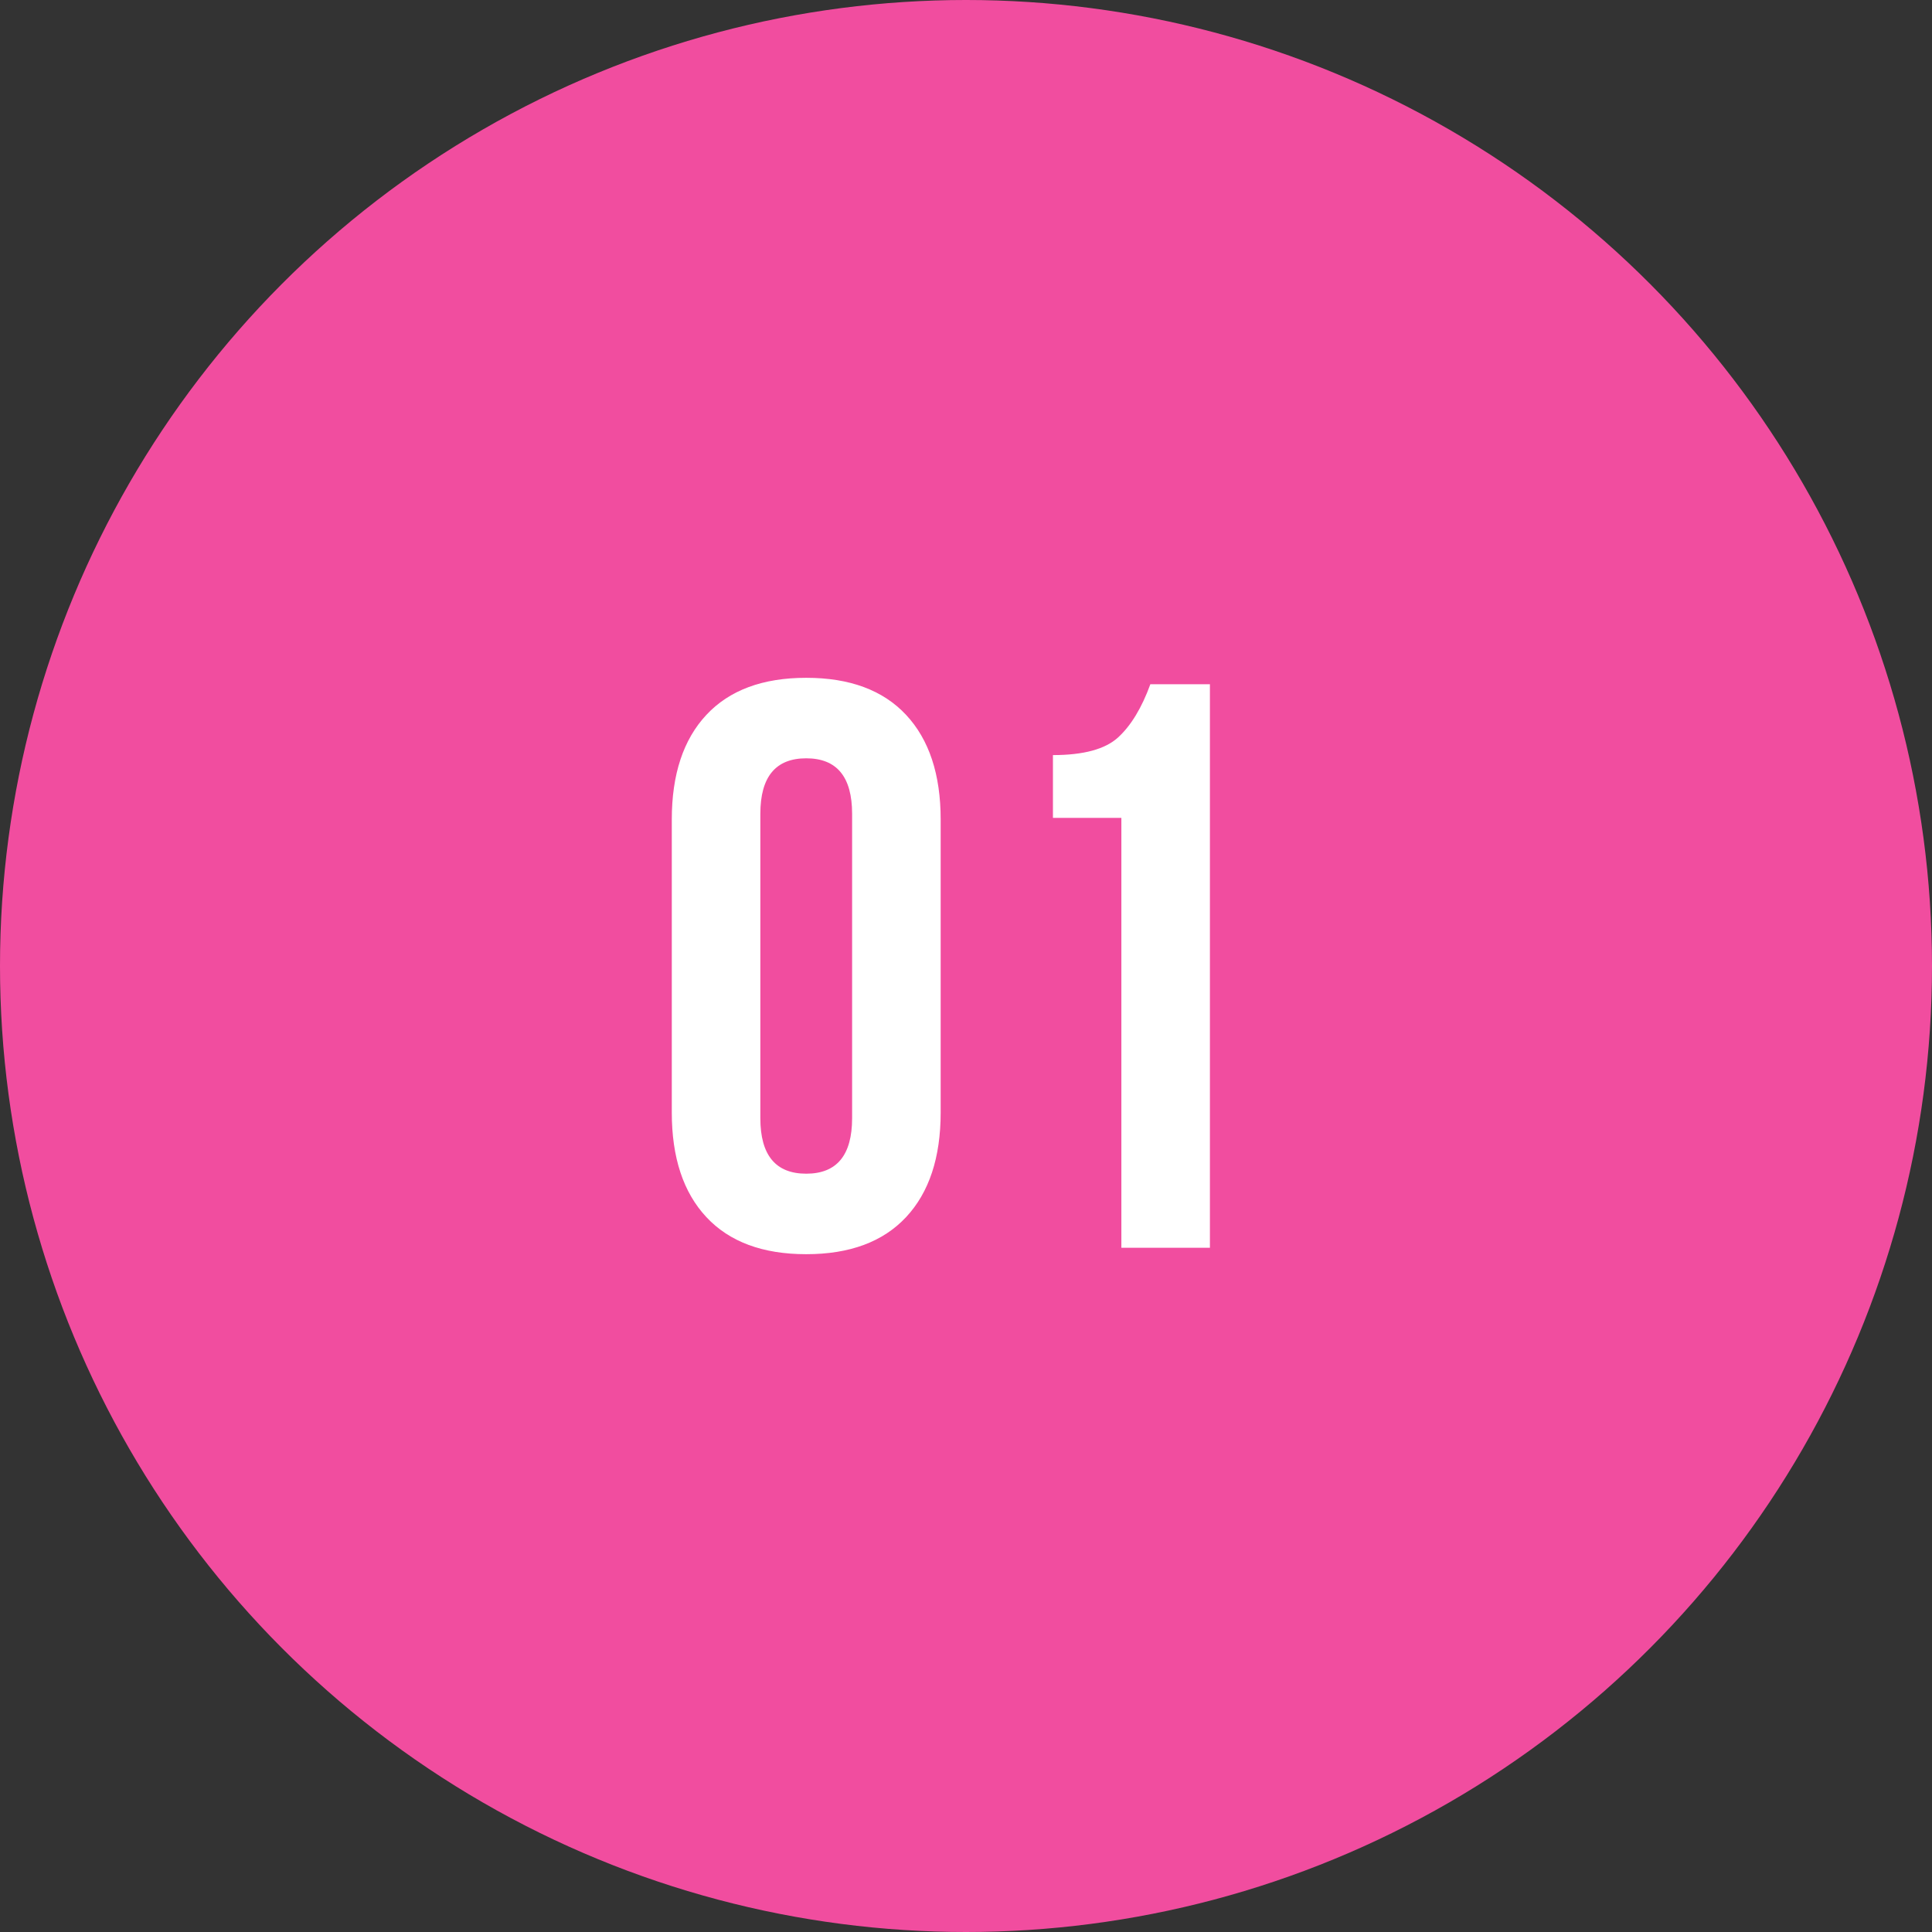 <?xml version="1.0" encoding="UTF-8"?> <svg xmlns="http://www.w3.org/2000/svg" width="96" height="96" viewBox="0 0 96 96" fill="none"><rect x="0" y="0" width="96" height="96" fill="#333333" stroke="none"/> <circle cx="48" cy="48" r="48" fill="#F14D9F"></circle> <mask id="mask0_25_2143" style="mask-type:alpha" maskUnits="userSpaceOnUse" x="0" y="0" width="96" height="96"> <circle cx="48" cy="48" r="48" fill="#F14D9F"></circle> </mask> <g mask="url(#mask0_25_2143)"> <path d="M37.781 40.44V55.56C37.781 57.4 38.541 58.32 40.061 58.32C41.581 58.32 42.341 57.4 42.341 55.56V40.44C42.341 38.6 41.581 37.68 40.061 37.68C38.541 37.68 37.781 38.6 37.781 40.44ZM33.381 55.28V40.72C33.381 38.48 33.954 36.747 35.101 35.52C36.247 34.293 37.901 33.68 40.061 33.68C42.221 33.68 43.874 34.293 45.021 35.52C46.167 36.747 46.741 38.48 46.741 40.72V55.28C46.741 57.52 46.167 59.253 45.021 60.48C43.874 61.707 42.221 62.32 40.061 62.32C37.901 62.32 36.247 61.707 35.101 60.48C33.954 59.253 33.381 57.52 33.381 55.28ZM52.32 40.64V37.52C53.84 37.52 54.92 37.227 55.56 36.64C56.2 36.053 56.733 35.173 57.16 34H60.12V62H55.72V40.64H52.32Z" fill="white"></path> </g> </svg> 